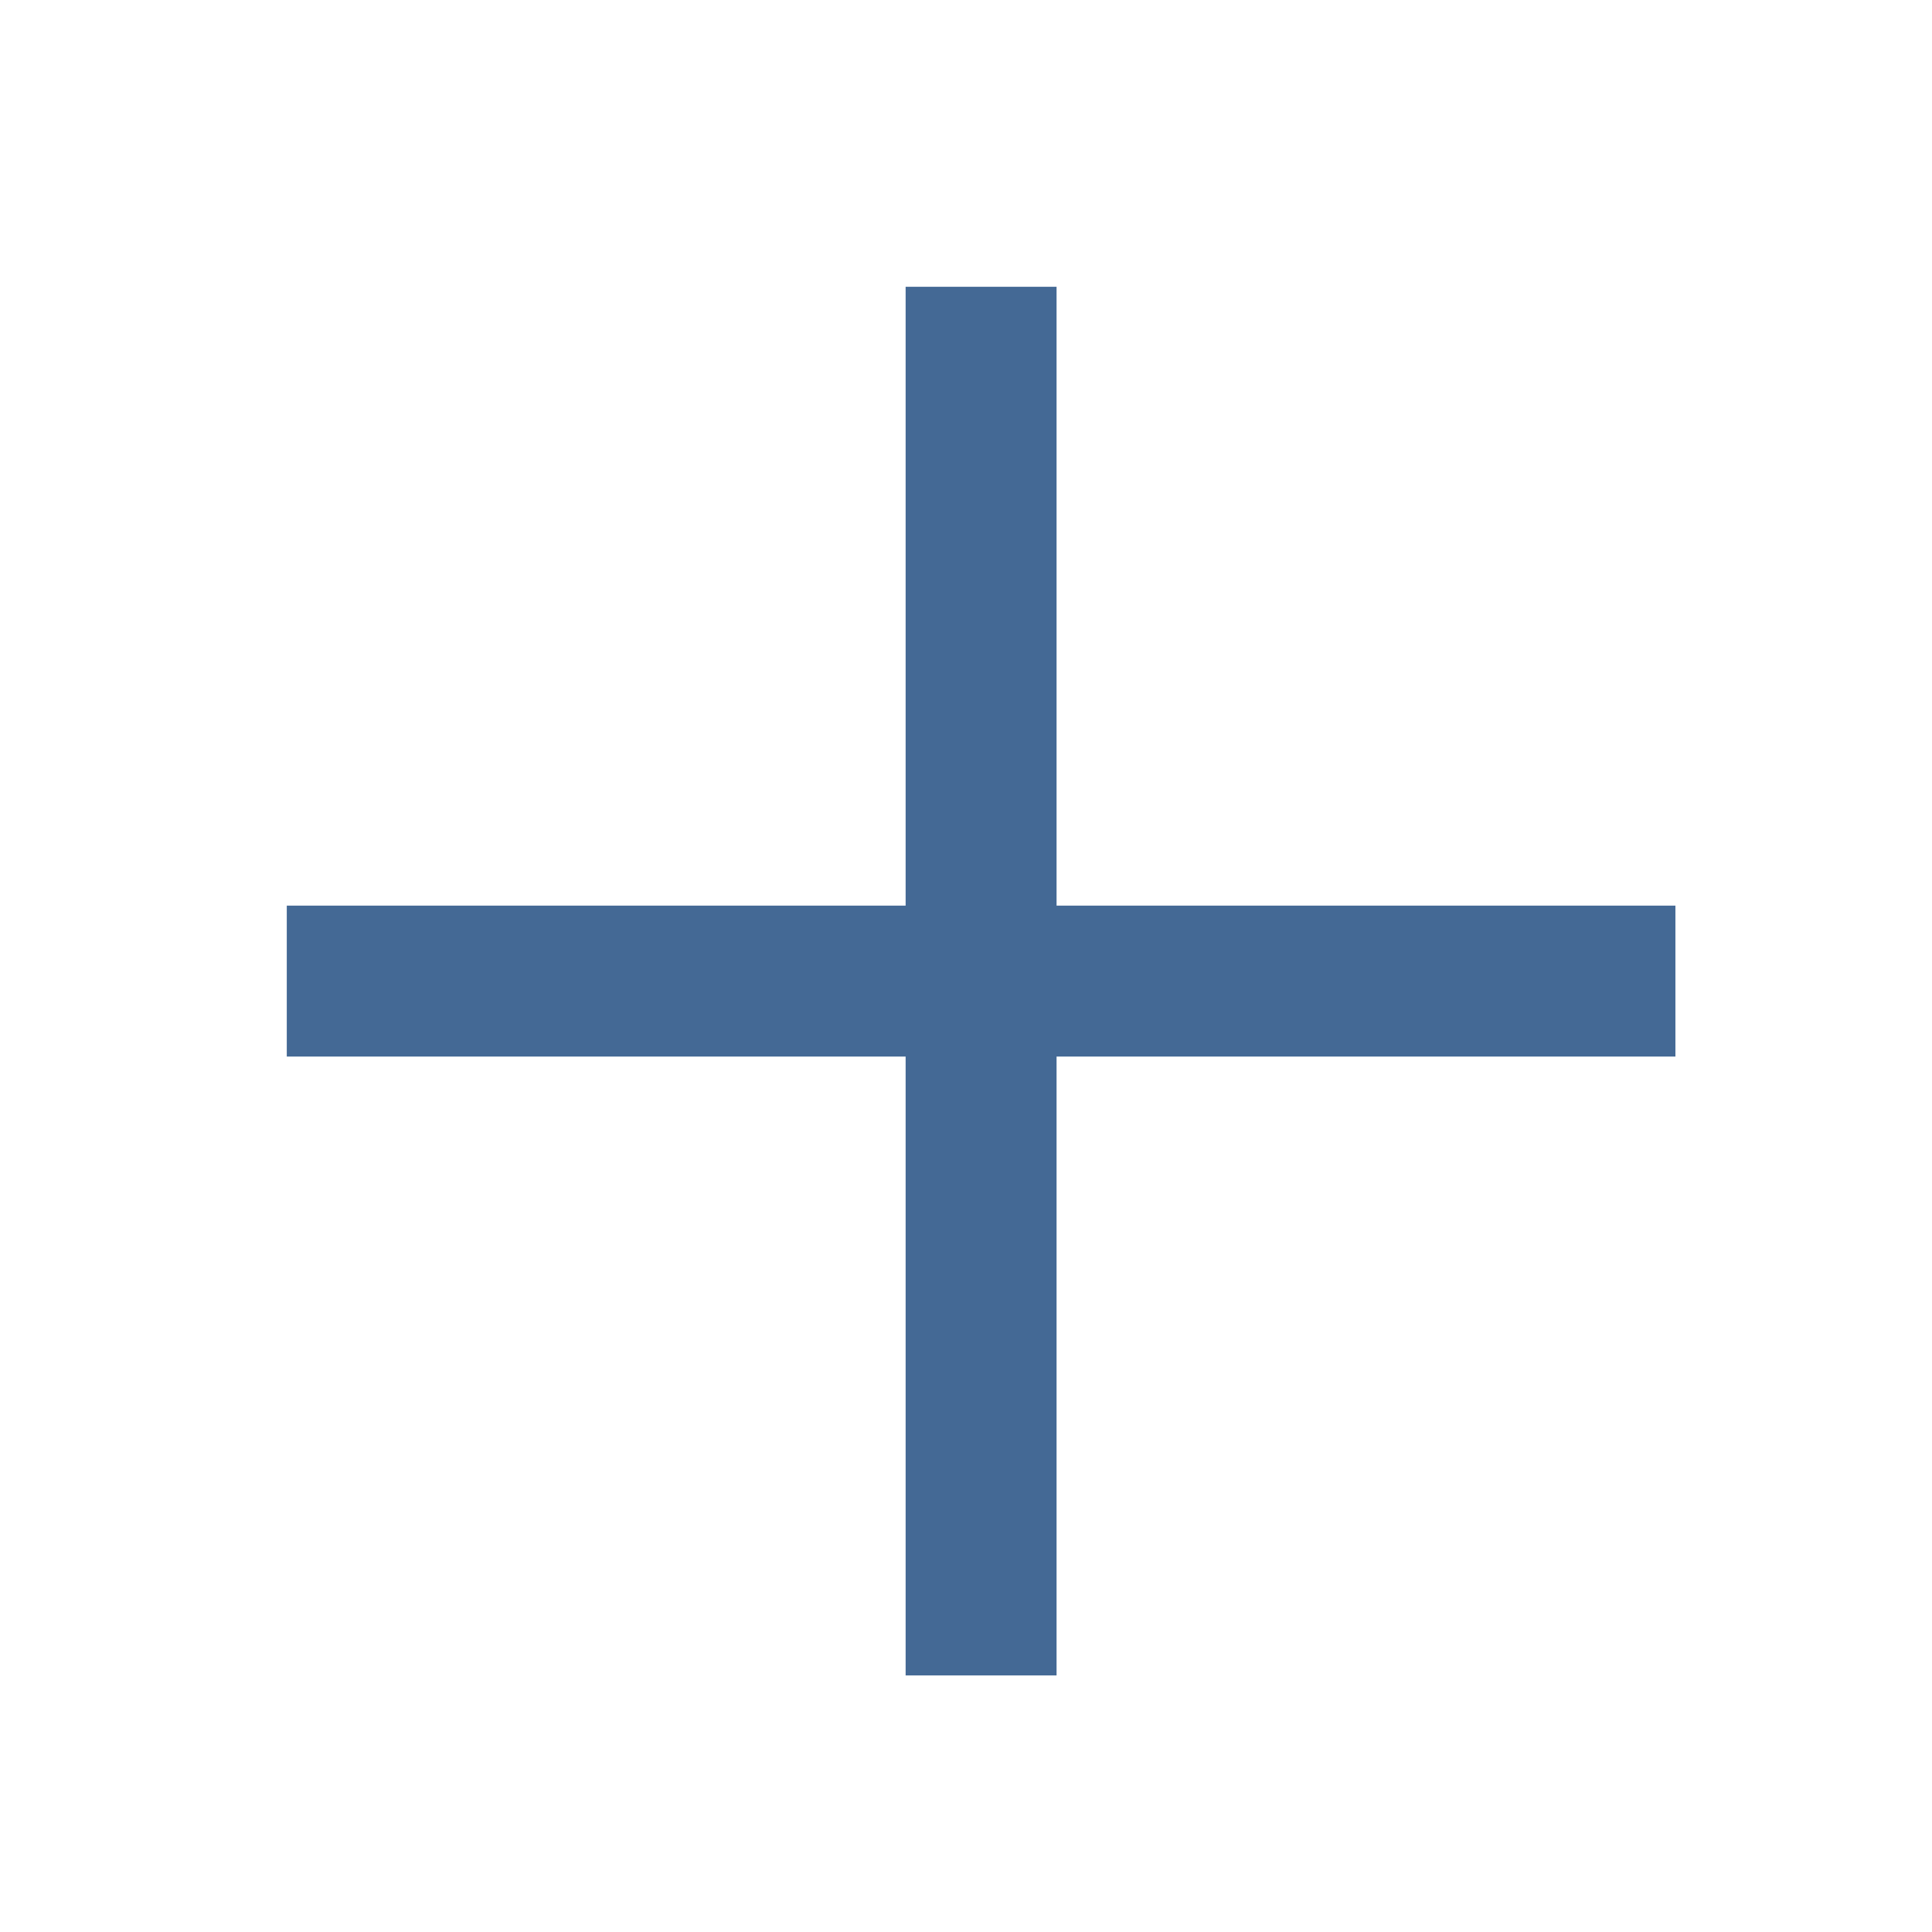 <?xml version="1.0" encoding="utf-8"?>
<!-- Generator: Adobe Illustrator 19.0.0, SVG Export Plug-In . SVG Version: 6.00 Build 0)  -->
<svg version="1.1" id="Layer_1" xmlns="http://www.w3.org/2000/svg" xmlns:xlink="http://www.w3.org/1999/xlink" x="0px" y="0px"
	 viewBox="0 0 64 64" style="enable-background:new 0 0 64 64;" xml:space="preserve">
<style type="text/css">
	.st0{fill-rule:evenodd;clip-rule:evenodd;}
        .st0{fill:#446995;}
</style>
<g>
	<polygon id="XMLID_2_" class="st0" points="55.5,30 35,30 35,9.5 30,9.5 30,30 9.5,30 9.5,35 30,35 30,55.5 35,55.5 35,35 55.5,35 
			"/>
</g>
</svg>
